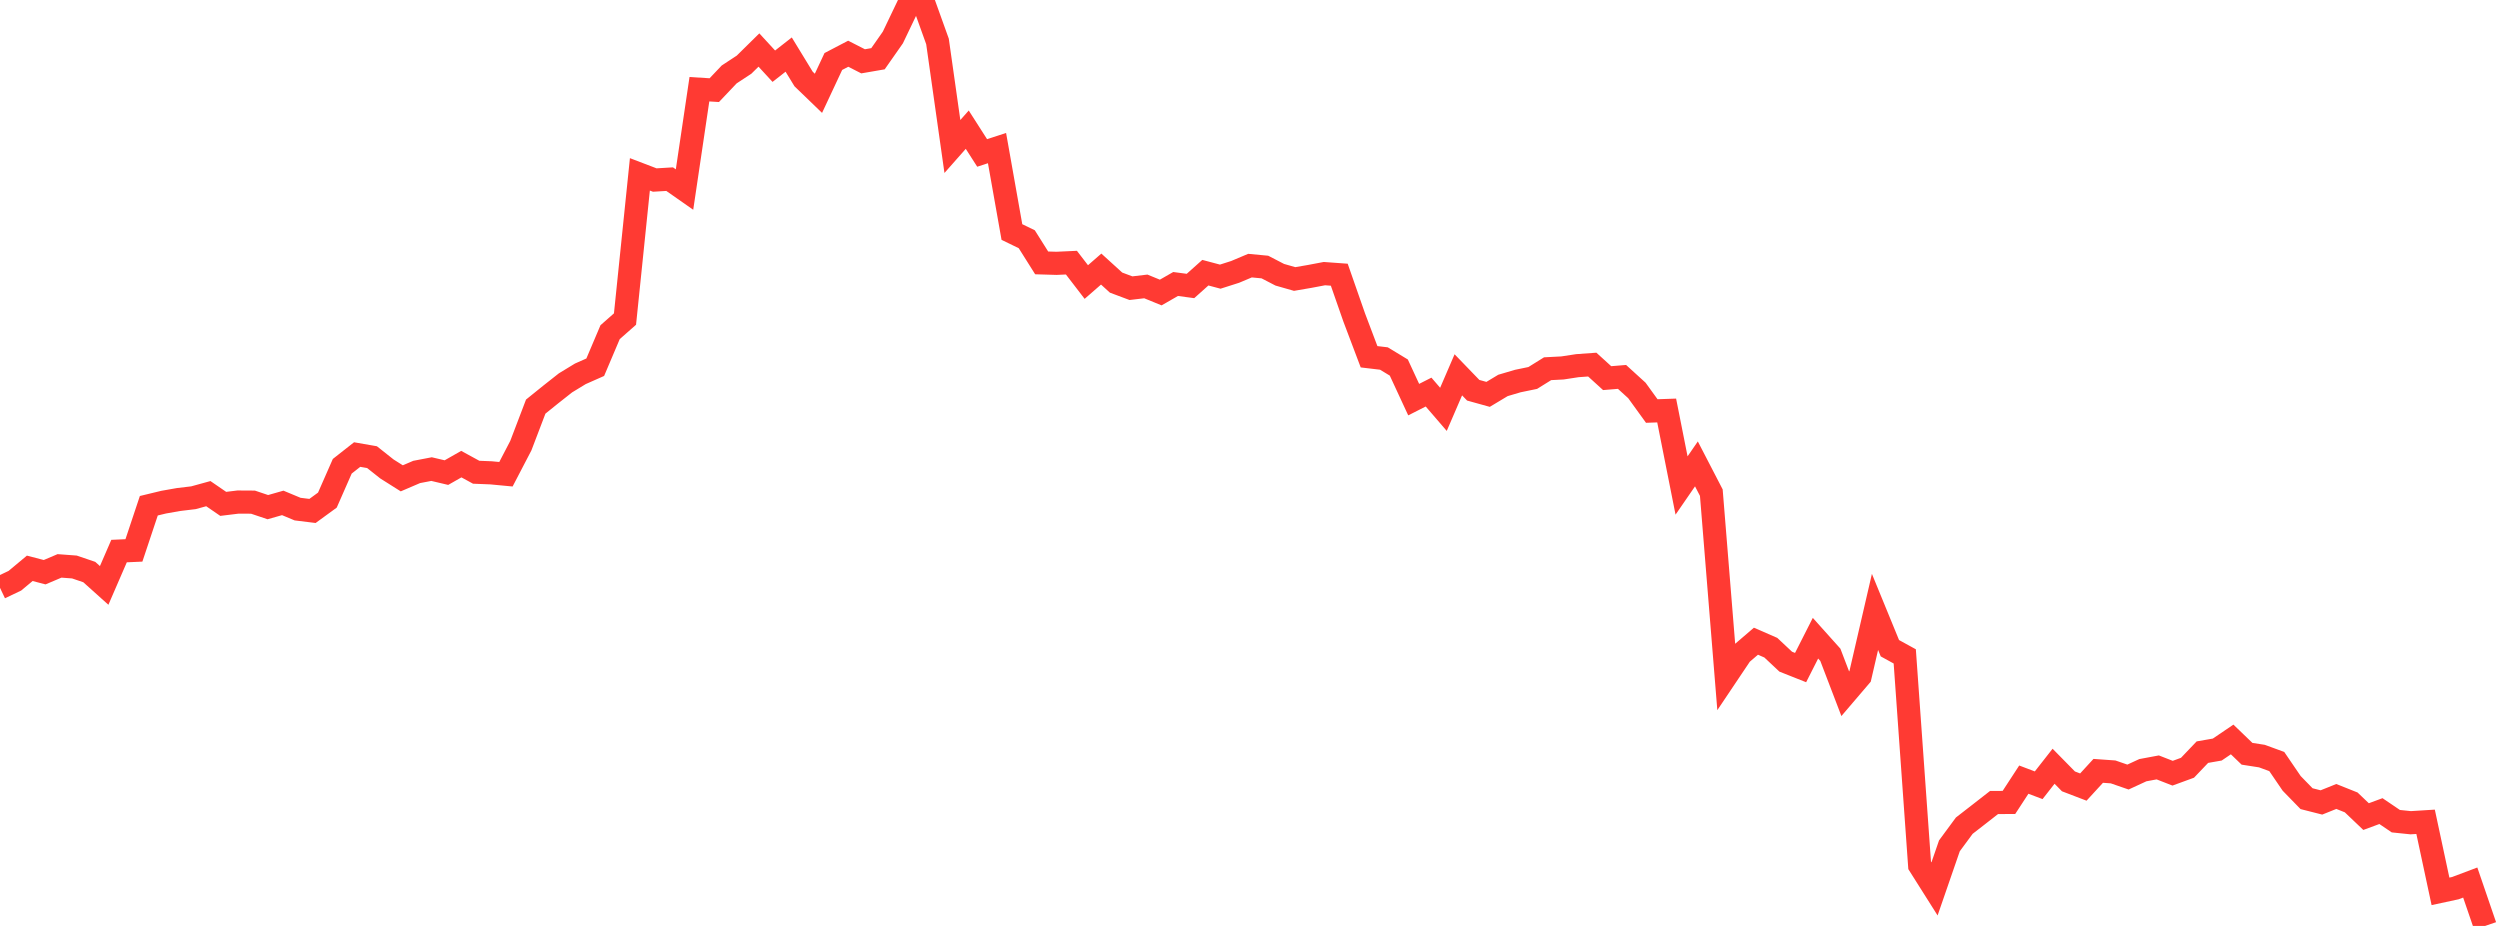 <?xml version="1.0" standalone="no"?>
<!DOCTYPE svg PUBLIC "-//W3C//DTD SVG 1.1//EN" "http://www.w3.org/Graphics/SVG/1.1/DTD/svg11.dtd">

<svg width="135" height="50" viewBox="0 0 135 50" preserveAspectRatio="none" 
  xmlns="http://www.w3.org/2000/svg"
  xmlns:xlink="http://www.w3.org/1999/xlink">


<polyline points="0.0, 31.742 0.804, 31.359 1.607, 30.689 2.411, 30.899 3.214, 30.558 4.018, 30.618 4.821, 30.891 5.625, 31.613 6.429, 29.758 7.232, 29.722 8.036, 27.31 8.839, 27.116 9.643, 26.974 10.446, 26.878 11.25, 26.657 12.054, 27.209 12.857, 27.111 13.661, 27.116 14.464, 27.386 15.268, 27.157 16.071, 27.492 16.875, 27.591 17.679, 27.005 18.482, 25.178 19.286, 24.546 20.089, 24.686 20.893, 25.323 21.696, 25.83 22.5, 25.485 23.304, 25.331 24.107, 25.521 24.911, 25.063 25.714, 25.501 26.518, 25.533 27.321, 25.609 28.125, 24.065 28.929, 21.957 29.732, 21.309 30.536, 20.675 31.339, 20.186 32.143, 19.83 32.946, 17.937 33.75, 17.229 34.554, 9.415 35.357, 9.722 36.161, 9.674 36.964, 10.236 37.768, 4.818 38.571, 4.868 39.375, 4.02 40.179, 3.492 40.982, 2.701 41.786, 3.575 42.589, 2.947 43.393, 4.264 44.196, 5.039 45.0, 3.321 45.804, 2.901 46.607, 3.311 47.411, 3.172 48.214, 2.025 49.018, 0.345 49.821, 0.0 50.625, 2.238 51.429, 7.911 52.232, 7.002 53.036, 8.259 53.839, 7.997 54.643, 12.529 55.446, 12.919 56.25, 14.196 57.054, 14.22 57.857, 14.183 58.661, 15.23 59.464, 14.53 60.268, 15.261 61.071, 15.562 61.875, 15.467 62.679, 15.796 63.482, 15.336 64.286, 15.443 65.089, 14.725 65.893, 14.939 66.696, 14.683 67.5, 14.344 68.304, 14.42 69.107, 14.836 69.911, 15.066 70.714, 14.928 71.518, 14.776 72.321, 14.834 73.125, 17.138 73.929, 19.265 74.732, 19.36 75.536, 19.848 76.339, 21.58 77.143, 21.172 77.946, 22.105 78.75, 20.24 79.554, 21.073 80.357, 21.296 81.161, 20.813 81.964, 20.576 82.768, 20.41 83.571, 19.911 84.375, 19.869 85.179, 19.746 85.982, 19.688 86.786, 20.419 87.589, 20.353 88.393, 21.085 89.196, 22.195 90.0, 22.167 90.804, 26.217 91.607, 25.05 92.411, 26.603 93.214, 36.513 94.018, 35.314 94.821, 34.625 95.625, 34.976 96.429, 35.73 97.232, 36.049 98.036, 34.463 98.839, 35.359 99.643, 37.461 100.446, 36.521 101.25, 33.043 102.054, 35.004 102.857, 35.445 103.661, 46.731 104.464, 48.002 105.268, 45.675 106.071, 44.586 106.875, 43.962 107.679, 43.335 108.482, 43.332 109.286, 42.1 110.089, 42.404 110.893, 41.377 111.696, 42.194 112.5, 42.502 113.304, 41.626 114.107, 41.683 114.911, 41.961 115.714, 41.59 116.518, 41.44 117.321, 41.753 118.125, 41.459 118.929, 40.616 119.732, 40.476 120.536, 39.931 121.339, 40.704 122.143, 40.829 122.946, 41.123 123.75, 42.302 124.554, 43.128 125.357, 43.332 126.161, 43.009 126.964, 43.33 127.768, 44.096 128.571, 43.799 129.375, 44.344 130.179, 44.427 130.982, 44.377 131.786, 48.133 132.589, 47.96 133.393, 47.657 134.196, 50.0" fill="none" stroke="#ff3a33" stroke-width="1.25"/>

</svg>